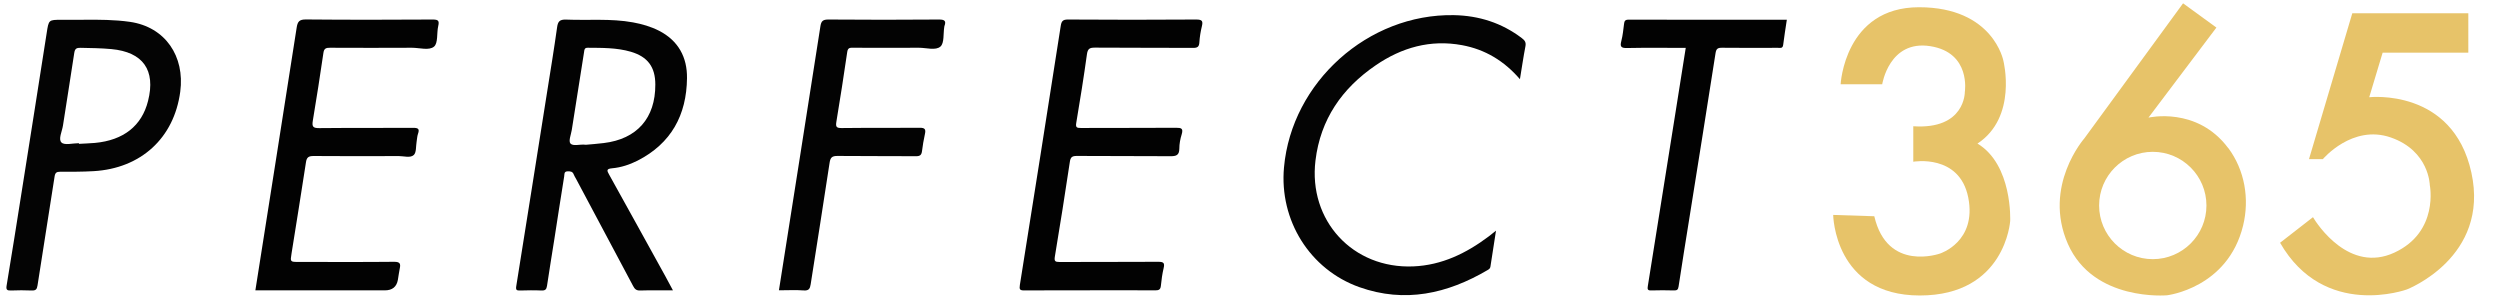 <?xml version="1.0" encoding="UTF-8"?> <svg xmlns="http://www.w3.org/2000/svg" id="Layer_1" viewBox="0 0 376.42 45"><defs><style>.cls-1{fill:#040404;}.cls-2{fill:#030303;}.cls-3{fill:#020202;}.cls-4{fill:#e7c369;}</style></defs><g id="yi2nII"><g><path class="cls-2" d="M101.33,43.72c-1.77,0-3.36-.03-4.94,.02-.57,.02-.82-.21-1.06-.67-2.86-5.39-5.73-10.77-8.6-16.15-.11-.21-.25-.4-.33-.62-.17-.5-.54-.52-.97-.5-.53,.02-.43,.46-.48,.74-.51,3.15-.99,6.3-1.48,9.45-.37,2.35-.76,4.7-1.11,7.06-.08,.53-.27,.71-.82,.69-1.08-.05-2.16-.03-3.23,0-.48,0-.68-.02-.58-.65,1.57-9.77,3.11-19.55,4.66-29.32,.51-3.21,1.04-6.43,1.49-9.65,.12-.89,.39-1.2,1.35-1.17,3.36,.14,6.74-.19,10.08,.42,1.37,.25,2.68,.63,3.92,1.26,2.9,1.49,4.25,3.98,4.21,7.14-.06,5.54-2.37,9.83-7.45,12.42-1.21,.61-2.5,1.03-3.84,1.15-.9,.08-.76,.37-.43,.96,2.84,5.1,5.65,10.21,8.47,15.31,.37,.67,.72,1.34,1.14,2.12Zm-13.15-21.92c.79-.07,1.76-.14,2.72-.26,5.01-.6,7.79-3.76,7.77-8.81,0-2.65-1.15-4.19-3.69-4.94-2.13-.62-4.32-.58-6.5-.6-.51,0-.49,.34-.54,.66-.62,3.91-1.23,7.81-1.85,11.72-.11,.69-.51,1.65-.21,2.02,.4,.48,1.38,.1,2.3,.2Z"></path><path class="cls-3" d="M164.04,43.72c-3.27,0-6.54-.02-9.8,.01-.68,0-.79-.14-.68-.83,2.08-12.99,4.12-25.98,6.15-38.98,.11-.71,.3-.99,1.1-.98,6.43,.04,12.87,.05,19.3,0,.93,0,1.04,.25,.85,1.04-.19,.78-.32,1.58-.37,2.38-.04,.7-.3,.86-.98,.85-4.92-.03-9.84,0-14.76-.04-.78,0-1.07,.16-1.19,.99-.48,3.46-1.03,6.9-1.61,10.34-.12,.69,.08,.77,.69,.77,4.78-.02,9.57,0,14.35-.03,.77,0,1.1,.09,.84,.97-.22,.7-.36,1.45-.36,2.18-.01,1.02-.51,1.14-1.39,1.13-4.68-.04-9.37,0-14.05-.04-.73,0-.95,.2-1.05,.92-.71,4.75-1.46,9.48-2.25,14.22-.12,.71,.04,.83,.71,.83,4.95-.02,9.9,0,14.86-.03,.79,0,.99,.17,.81,.94-.21,.88-.33,1.78-.42,2.68-.06,.56-.3,.68-.84,.68-3.3-.03-6.6-.01-9.9-.01Z"></path><path class="cls-3" d="M38.45,43.72c2.09-13.25,4.17-26.4,6.22-39.57,.14-.89,.39-1.23,1.4-1.22,6.37,.06,12.73,.05,19.1,.01,.86,0,.99,.22,.81,1-.24,1.04,0,2.53-.62,3.07-.74,.64-2.19,.18-3.33,.18-4.11,.02-8.22,.02-12.33,0-.57,0-.9,.07-1,.75-.5,3.42-1.03,6.84-1.6,10.24-.15,.9,.04,1.12,.97,1.11,4.72-.05,9.43-.01,14.15-.04,.72,0,.99,.14,.72,.89-.13,.37-.14,.79-.21,1.19-.12,.69-.02,1.63-.43,2.01-.52,.48-1.48,.16-2.24,.16-4.28,.01-8.56,.03-12.84-.01-.75,0-1.04,.19-1.15,.94-.7,4.58-1.44,9.15-2.17,13.72-.21,1.29-.22,1.29,1.1,1.29,4.78,0,9.57,.03,14.35-.02,.88,0,1,.29,.84,1.02-.12,.56-.18,1.13-.28,1.69q-.28,1.59-1.96,1.59h-19.51Z"></path><path class="cls-1" d="M228.86,11.93c-2.4-2.78-5.26-4.49-8.72-5.13-4.77-.88-9.08,.35-13,3.03-5.07,3.46-8.32,8.13-9.07,14.33-1.1,9.05,5.62,16.34,14.74,15.95,4.29-.18,7.97-1.98,11.34-4.51,.31-.24,.62-.49,1.1-.87-.3,1.94-.58,3.68-.84,5.42-.04,.28-.22,.39-.42,.51-6.07,3.57-12.46,5-19.3,2.58-7.47-2.65-12.09-10.07-11.36-18.05,1.16-12.82,12.66-23.14,25.58-22.91,3.76,.07,7.2,1.16,10.23,3.46,.45,.34,.66,.63,.54,1.24-.31,1.6-.54,3.22-.83,4.96Z"></path><path class="cls-1" d="M12.61,2.97c2.32-.01,4.64-.01,6.95,.32,5.34,.77,8.29,5.2,7.58,10.51-.93,7.01-5.95,11.56-13.04,11.97-1.68,.1-3.36,.09-5.05,.09-.53,0-.74,.14-.83,.71-.84,5.47-1.73,10.93-2.57,16.4-.09,.6-.27,.79-.87,.77-1.04-.05-2.09-.04-3.13,0-.56,.02-.76-.1-.66-.71,.8-4.83,1.57-9.67,2.33-14.51,1.24-7.85,2.49-15.71,3.71-23.56,.31-1.98,.28-1.98,2.23-1.98,1.11,0,2.22,0,3.33,0Zm-.73,18.58s0,.07,0,.11c.8-.05,1.61-.07,2.41-.14,4.31-.4,7.06-2.57,8-6.32,1.18-4.65-.76-7.37-5.53-7.81-1.54-.14-3.09-.16-4.63-.19-.6-.01-.85,.11-.95,.77-.54,3.65-1.15,7.29-1.7,10.93-.13,.88-.74,2.07-.22,2.56,.47,.45,1.71,.1,2.61,.1Z"></path><path class="cls-2" d="M117.28,43.72c2.1-13.33,4.19-26.55,6.25-39.78,.12-.77,.38-1,1.19-1,5.56,.05,11.12,.04,16.68,0,.84,0,1.09,.22,.8,.99-.01,.03-.02,.07-.02,.1-.17,1.03,.02,2.45-.58,2.98-.72,.63-2.12,.18-3.22,.18-3.3,.02-6.6,0-9.9,0-.45,0-.81-.05-.91,.61-.51,3.52-1.06,7.03-1.64,10.54-.12,.75,0,.95,.81,.94,3.91-.05,7.82,0,11.72-.04,.83-.01,.96,.24,.8,.96-.19,.85-.33,1.71-.44,2.58-.08,.56-.3,.75-.91,.74-3.94-.03-7.88,0-11.82-.04-.8,0-1.06,.22-1.18,1.03-.92,6.1-1.9,12.2-2.85,18.3-.1,.64-.26,.98-1.05,.92-1.2-.09-2.42-.02-3.72-.02Z"></path><path class="cls-3" d="M253.82,7.21c-3,0-5.93-.04-8.85,.02-.9,.02-1.07-.22-.85-1.06,.22-.84,.3-1.72,.41-2.58,.05-.42,.16-.63,.67-.63,7.91,.02,15.83,.01,23.84,.01-.19,1.3-.4,2.54-.55,3.78-.07,.6-.48,.45-.81,.45-2.8,0-5.59,.03-8.39-.01-.68-.01-.89,.17-.99,.85-1.3,8.32-2.63,16.64-3.96,24.96-.54,3.38-1.09,6.76-1.6,10.14-.07,.48-.24,.6-.69,.59-1.14-.03-2.29-.04-3.44,0-.56,.02-.57-.21-.5-.66,1.37-8.55,2.73-17.1,4.09-25.65,.54-3.38,1.07-6.76,1.62-10.22Z"></path></g></g><path class="cls-4" d="M343.3,36.54c6.65,11.6,19.1,7.04,19.1,7.04,0,0,12.51-4.82,9.71-17.6s-15.38-11.34-15.38-11.34l2.02-6.71h12.9V2h-17.47l-6.52,21.96h2.09s4.43-5.28,10.23-3.26,5.87,7.17,5.87,7.17c0,0,1.43,7.04-5.34,10.17s-11.6-4.24-12.25-5.34l-4.95,3.85Z"></path><path class="cls-4" d="M335.5,22.3c-4.7-6.31-12.01-4.59-12.01-4.59l10.23-13.56-5.02-3.65-14.86,20.33s-6.32,7.17-2.48,15.9c3.85,8.73,14.93,7.73,14.93,7.73,0,0,9.15-1.06,11.45-10.5,.98-4.04,.25-8.33-2.23-11.67Zm-11.36,16.72c-4.46,0-8.08-3.62-8.08-8.08s3.62-8.08,8.08-8.08,8.08,3.62,8.08,8.08-3.62,8.08-8.08,8.08Z"></path><path class="cls-4" d="M297.74,21.62c6.06-3.98,3.91-12.45,3.91-12.45,0,0-1.5-8.08-12.71-8.08s-11.8,11.6-11.8,11.6h6.26s1.04-6.71,7.23-5.74,5.21,6.91,5.21,6.91c0,0,.07,5.67-7.76,5.15v5.34s6.97-1.24,8.28,5.41c1.3,6.65-4.24,8.41-4.24,8.41,0,0-7.95,2.87-9.91-5.61l-6.19-.2s.15,12.13,13.04,12.13,13.61-11.22,13.61-11.22c0,0,.39-8.47-4.95-11.67Z"></path></svg> 